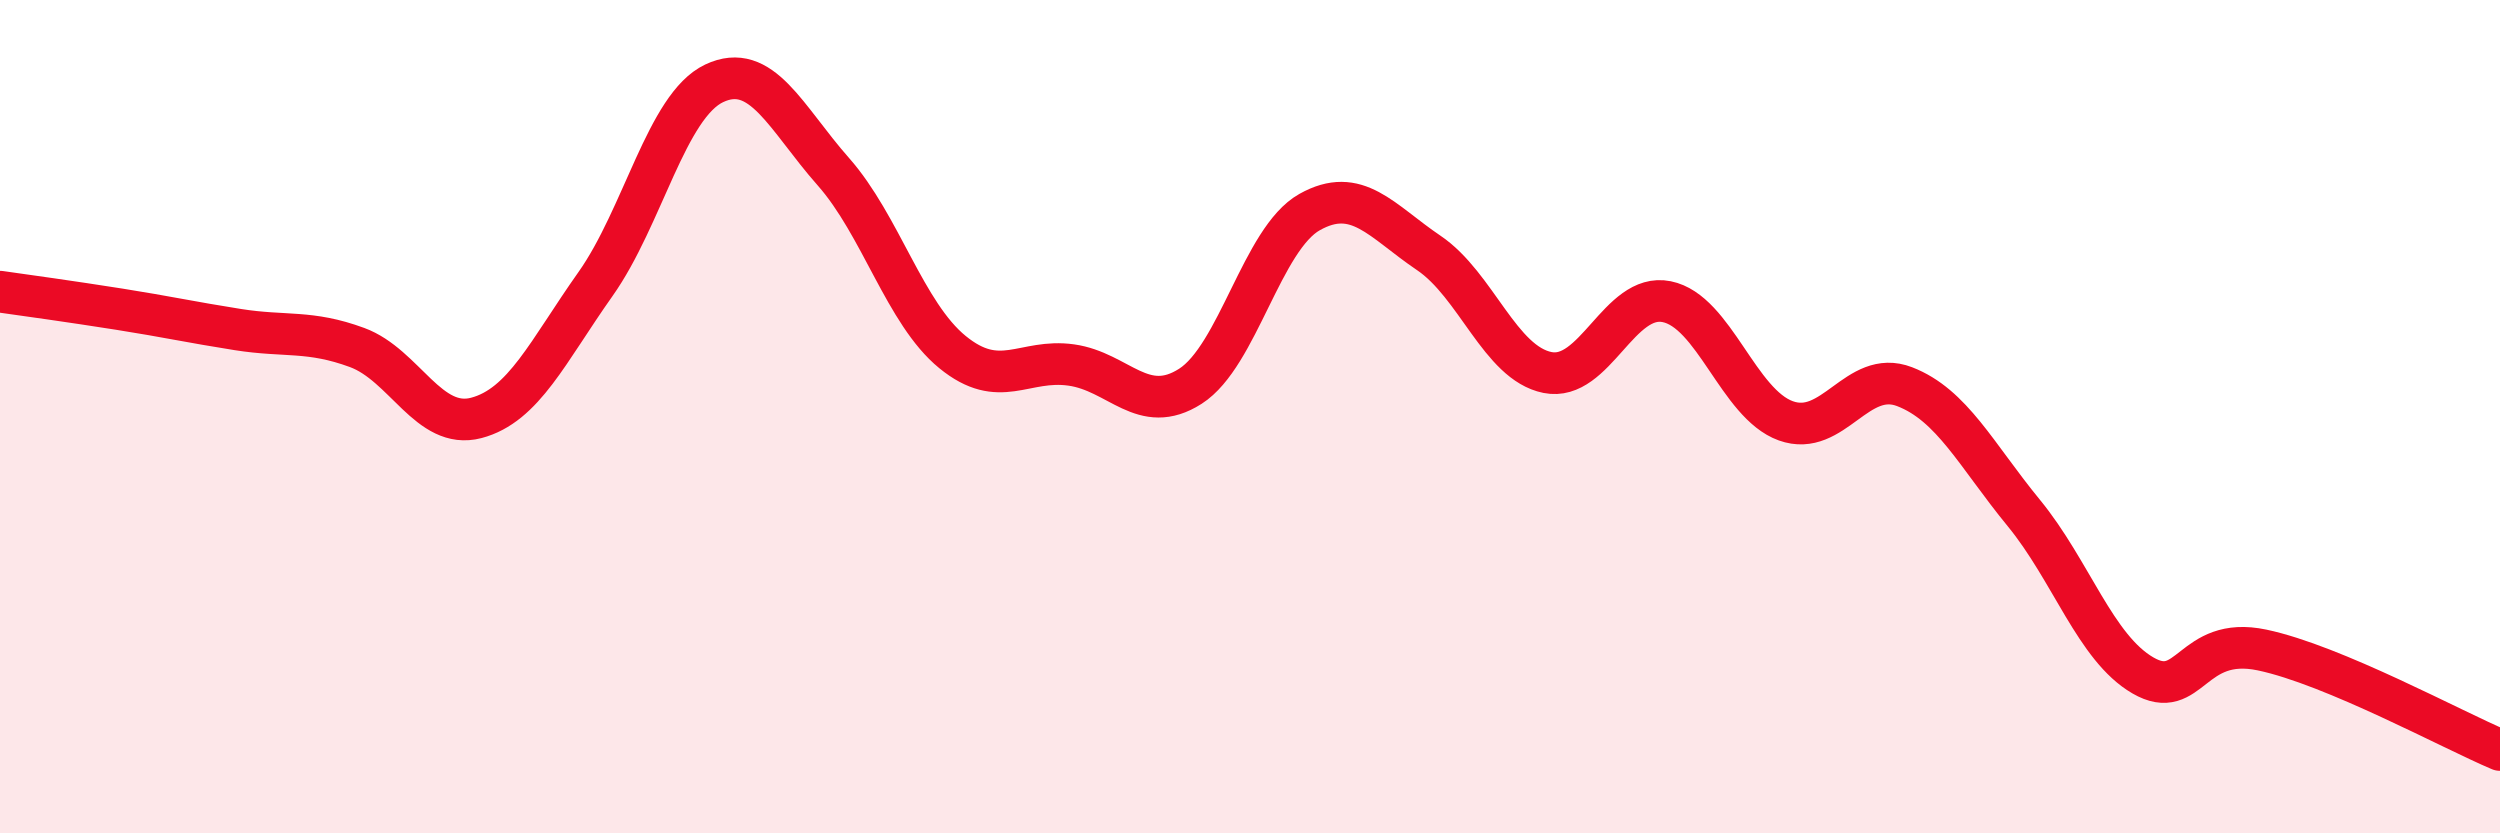 
    <svg width="60" height="20" viewBox="0 0 60 20" xmlns="http://www.w3.org/2000/svg">
      <path
        d="M 0,7 C 0.57,7.08 1.72,7.24 2.86,7.42 C 4,7.6 4.57,7.73 5.71,7.91 C 6.85,8.09 7.43,7.92 8.57,8.34 C 9.71,8.76 10.29,10.33 11.43,10.03 C 12.57,9.73 13.15,8.43 14.29,6.82 C 15.43,5.21 16,2.54 17.14,2 C 18.28,1.46 18.86,2.83 20,4.12 C 21.14,5.41 21.72,7.52 22.86,8.45 C 24,9.38 24.57,8.6 25.71,8.76 C 26.85,8.92 27.43,10 28.57,9.27 C 29.71,8.54 30.29,5.73 31.43,5.09 C 32.57,4.45 33.15,5.3 34.29,6.07 C 35.43,6.84 36,8.71 37.14,8.94 C 38.28,9.17 38.86,7.01 40,7.24 C 41.14,7.47 41.72,9.69 42.86,10.1 C 44,10.51 44.57,8.84 45.71,9.28 C 46.85,9.72 47.43,10.92 48.57,12.31 C 49.71,13.7 50.29,15.55 51.43,16.21 C 52.57,16.87 52.58,15.24 54.29,15.6 C 56,15.96 58.86,17.52 60,18L60 20L0 20Z"
        fill="#EB0A25"
        opacity="0.1"
        stroke-linecap="round"
        stroke-linejoin="round"
      />
      <path
        d="M 0,7 C 0.57,7.08 1.72,7.24 2.86,7.42 C 4,7.6 4.57,7.73 5.71,7.91 C 6.85,8.09 7.43,7.92 8.57,8.34 C 9.71,8.76 10.29,10.33 11.43,10.03 C 12.57,9.73 13.15,8.43 14.29,6.82 C 15.43,5.21 16,2.54 17.14,2 C 18.28,1.46 18.86,2.83 20,4.12 C 21.14,5.41 21.72,7.52 22.86,8.45 C 24,9.38 24.57,8.6 25.71,8.76 C 26.85,8.92 27.43,10 28.57,9.27 C 29.71,8.54 30.29,5.73 31.43,5.09 C 32.57,4.45 33.15,5.3 34.29,6.07 C 35.43,6.84 36,8.71 37.14,8.94 C 38.28,9.17 38.86,7.01 40,7.24 C 41.14,7.47 41.72,9.69 42.86,10.1 C 44,10.51 44.57,8.84 45.71,9.28 C 46.85,9.72 47.43,10.92 48.57,12.31 C 49.71,13.7 50.29,15.55 51.43,16.21 C 52.57,16.87 52.58,15.24 54.29,15.6 C 56,15.96 58.86,17.52 60,18"
        stroke="#EB0A25"
        stroke-width="1"
        fill="none"
        stroke-linecap="round"
        stroke-linejoin="round"
      />
    </svg>
  